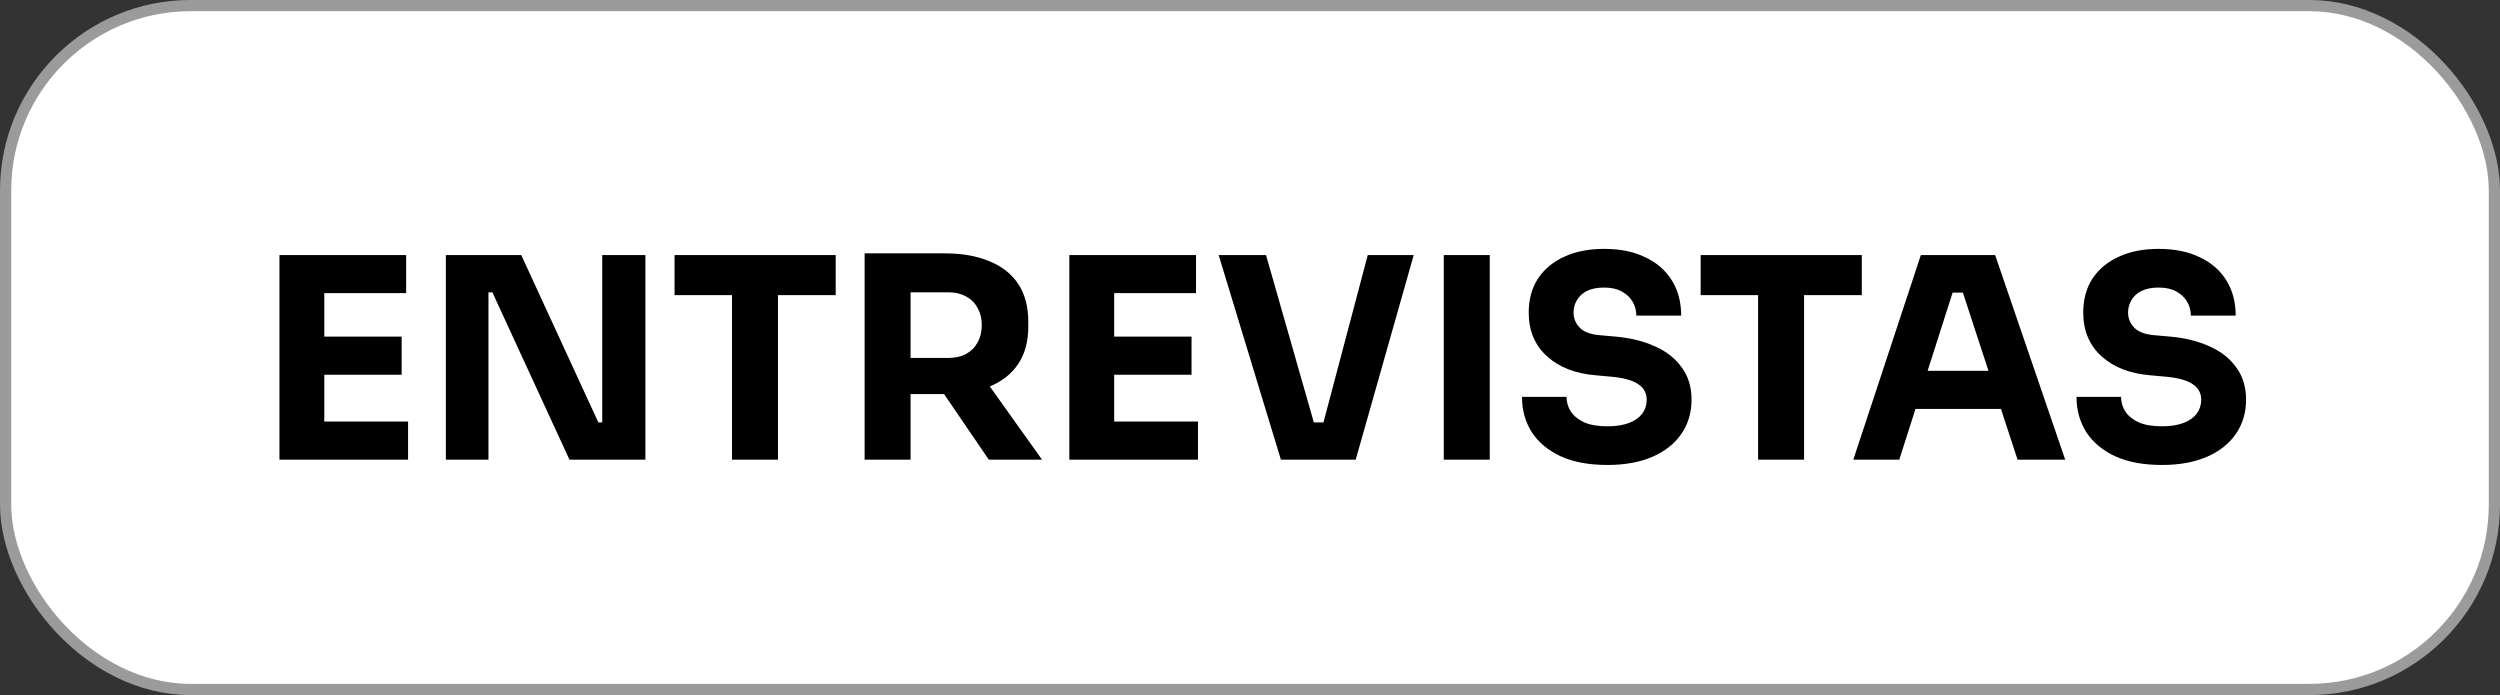 <svg xmlns="http://www.w3.org/2000/svg" width="223" height="62" viewBox="0 0 223 62" fill="none"><rect x="0" y="0" width="223" height="62" fill="#333333" stroke="none"/><rect x="0.5" y="0.5" width="222" height="61" rx="16.5" fill="white" stroke="#9B9B9B"></rect><path d="M24.927 41V22.75H28.927V41H24.927ZM28.427 41V37.6H36.401V41H28.427ZM28.427 33.425V30.025H35.827V33.425H28.427ZM28.427 26.15V22.75H36.227V26.15H28.427ZM39.77 41V22.75H46.495L53.37 37.675H54.22L53.72 38.125V22.75H57.57V41H50.795L43.92 26.075H43.07L43.57 25.625V41H39.77ZM65.295 41V25.825H69.395V41H65.295ZM60.17 26.325V22.75H74.545V26.325H60.17ZM77.124 41V22.6H81.224V41H77.124ZM88.199 41L82.849 33.15H87.349L92.949 41H88.199ZM80.124 35.15V31.925H84.624C85.224 31.925 85.74 31.808 86.174 31.575C86.624 31.325 86.965 30.983 87.199 30.55C87.449 30.1 87.574 29.583 87.574 29C87.574 28.417 87.449 27.908 87.199 27.475C86.965 27.025 86.624 26.683 86.174 26.45C85.74 26.2 85.224 26.075 84.624 26.075H80.124V22.6H84.299C85.815 22.6 87.132 22.833 88.249 23.3C89.365 23.75 90.224 24.425 90.824 25.325C91.424 26.225 91.724 27.358 91.724 28.725V29.125C91.724 30.475 91.415 31.6 90.799 32.5C90.199 33.383 89.34 34.05 88.224 34.5C87.124 34.933 85.815 35.15 84.299 35.15H80.124ZM95.385 41V22.75H99.385V41H95.385ZM98.885 41V37.6H106.86V41H98.885ZM98.885 33.425V30.025H106.285V33.425H98.885ZM98.885 26.15V22.75H106.685V26.15H98.885ZM114.254 41L108.704 22.75H112.929L117.329 38.15L116.379 37.675H118.929L117.929 38.15L122.004 22.75H126.104L120.929 41H114.254ZM128.785 41V22.75H132.885V41H128.785ZM143.386 41.475C141.736 41.475 140.344 41.217 139.211 40.7C138.078 40.167 137.219 39.45 136.636 38.55C136.053 37.633 135.761 36.583 135.761 35.4H139.736C139.736 35.867 139.861 36.3 140.111 36.7C140.378 37.1 140.778 37.425 141.311 37.675C141.844 37.908 142.536 38.025 143.386 38.025C144.153 38.025 144.794 37.925 145.311 37.725C145.828 37.525 146.219 37.25 146.486 36.9C146.753 36.533 146.886 36.117 146.886 35.65C146.886 35.067 146.636 34.608 146.136 34.275C145.636 33.925 144.828 33.7 143.711 33.6L142.336 33.475C140.519 33.325 139.069 32.758 137.986 31.775C136.903 30.792 136.361 29.492 136.361 27.875C136.361 26.708 136.636 25.7 137.186 24.85C137.753 24 138.536 23.35 139.536 22.9C140.536 22.433 141.719 22.2 143.086 22.2C144.519 22.2 145.744 22.45 146.761 22.95C147.794 23.433 148.586 24.125 149.136 25.025C149.686 25.908 149.961 26.95 149.961 28.15H145.961C145.961 27.7 145.853 27.292 145.636 26.925C145.419 26.542 145.094 26.233 144.661 26C144.244 25.767 143.719 25.65 143.086 25.65C142.486 25.65 141.978 25.75 141.561 25.95C141.161 26.15 140.861 26.425 140.661 26.775C140.461 27.108 140.361 27.475 140.361 27.875C140.361 28.392 140.544 28.842 140.911 29.225C141.278 29.608 141.878 29.833 142.711 29.9L144.111 30.025C145.444 30.142 146.619 30.433 147.636 30.9C148.653 31.35 149.444 31.975 150.011 32.775C150.594 33.558 150.886 34.517 150.886 35.65C150.886 36.817 150.578 37.842 149.961 38.725C149.361 39.592 148.503 40.267 147.386 40.75C146.269 41.233 144.936 41.475 143.386 41.475ZM156.823 41V25.825H160.923V41H156.823ZM151.698 26.325V22.75H166.073V26.325H151.698ZM165.316 41L171.341 22.75H177.966L184.216 41H179.966L174.916 25.575L176.216 26.1H172.991L174.341 25.575L169.416 41H165.316ZM169.891 36.475L171.141 33.075H178.291L179.566 36.475H169.891ZM192.849 41.475C191.199 41.475 189.807 41.217 188.674 40.7C187.54 40.167 186.682 39.45 186.099 38.55C185.515 37.633 185.224 36.583 185.224 35.4H189.199C189.199 35.867 189.324 36.3 189.574 36.7C189.84 37.1 190.24 37.425 190.774 37.675C191.307 37.908 191.999 38.025 192.849 38.025C193.615 38.025 194.257 37.925 194.774 37.725C195.29 37.525 195.682 37.25 195.949 36.9C196.215 36.533 196.349 36.117 196.349 35.65C196.349 35.067 196.099 34.608 195.599 34.275C195.099 33.925 194.29 33.7 193.174 33.6L191.799 33.475C189.982 33.325 188.532 32.758 187.449 31.775C186.365 30.792 185.824 29.492 185.824 27.875C185.824 26.708 186.099 25.7 186.649 24.85C187.215 24 187.999 23.35 188.999 22.9C189.999 22.433 191.182 22.2 192.549 22.2C193.982 22.2 195.207 22.45 196.224 22.95C197.257 23.433 198.049 24.125 198.599 25.025C199.149 25.908 199.424 26.95 199.424 28.15H195.424C195.424 27.7 195.315 27.292 195.099 26.925C194.882 26.542 194.557 26.233 194.124 26C193.707 25.767 193.182 25.65 192.549 25.65C191.949 25.65 191.44 25.75 191.024 25.95C190.624 26.15 190.324 26.425 190.124 26.775C189.924 27.108 189.824 27.475 189.824 27.875C189.824 28.392 190.007 28.842 190.374 29.225C190.74 29.608 191.34 29.833 192.174 29.9L193.574 30.025C194.907 30.142 196.082 30.433 197.099 30.9C198.115 31.35 198.907 31.975 199.474 32.775C200.057 33.558 200.349 34.517 200.349 35.65C200.349 36.817 200.04 37.842 199.424 38.725C198.824 39.592 197.965 40.267 196.849 40.75C195.732 41.233 194.399 41.475 192.849 41.475Z" fill="black"></path></svg>